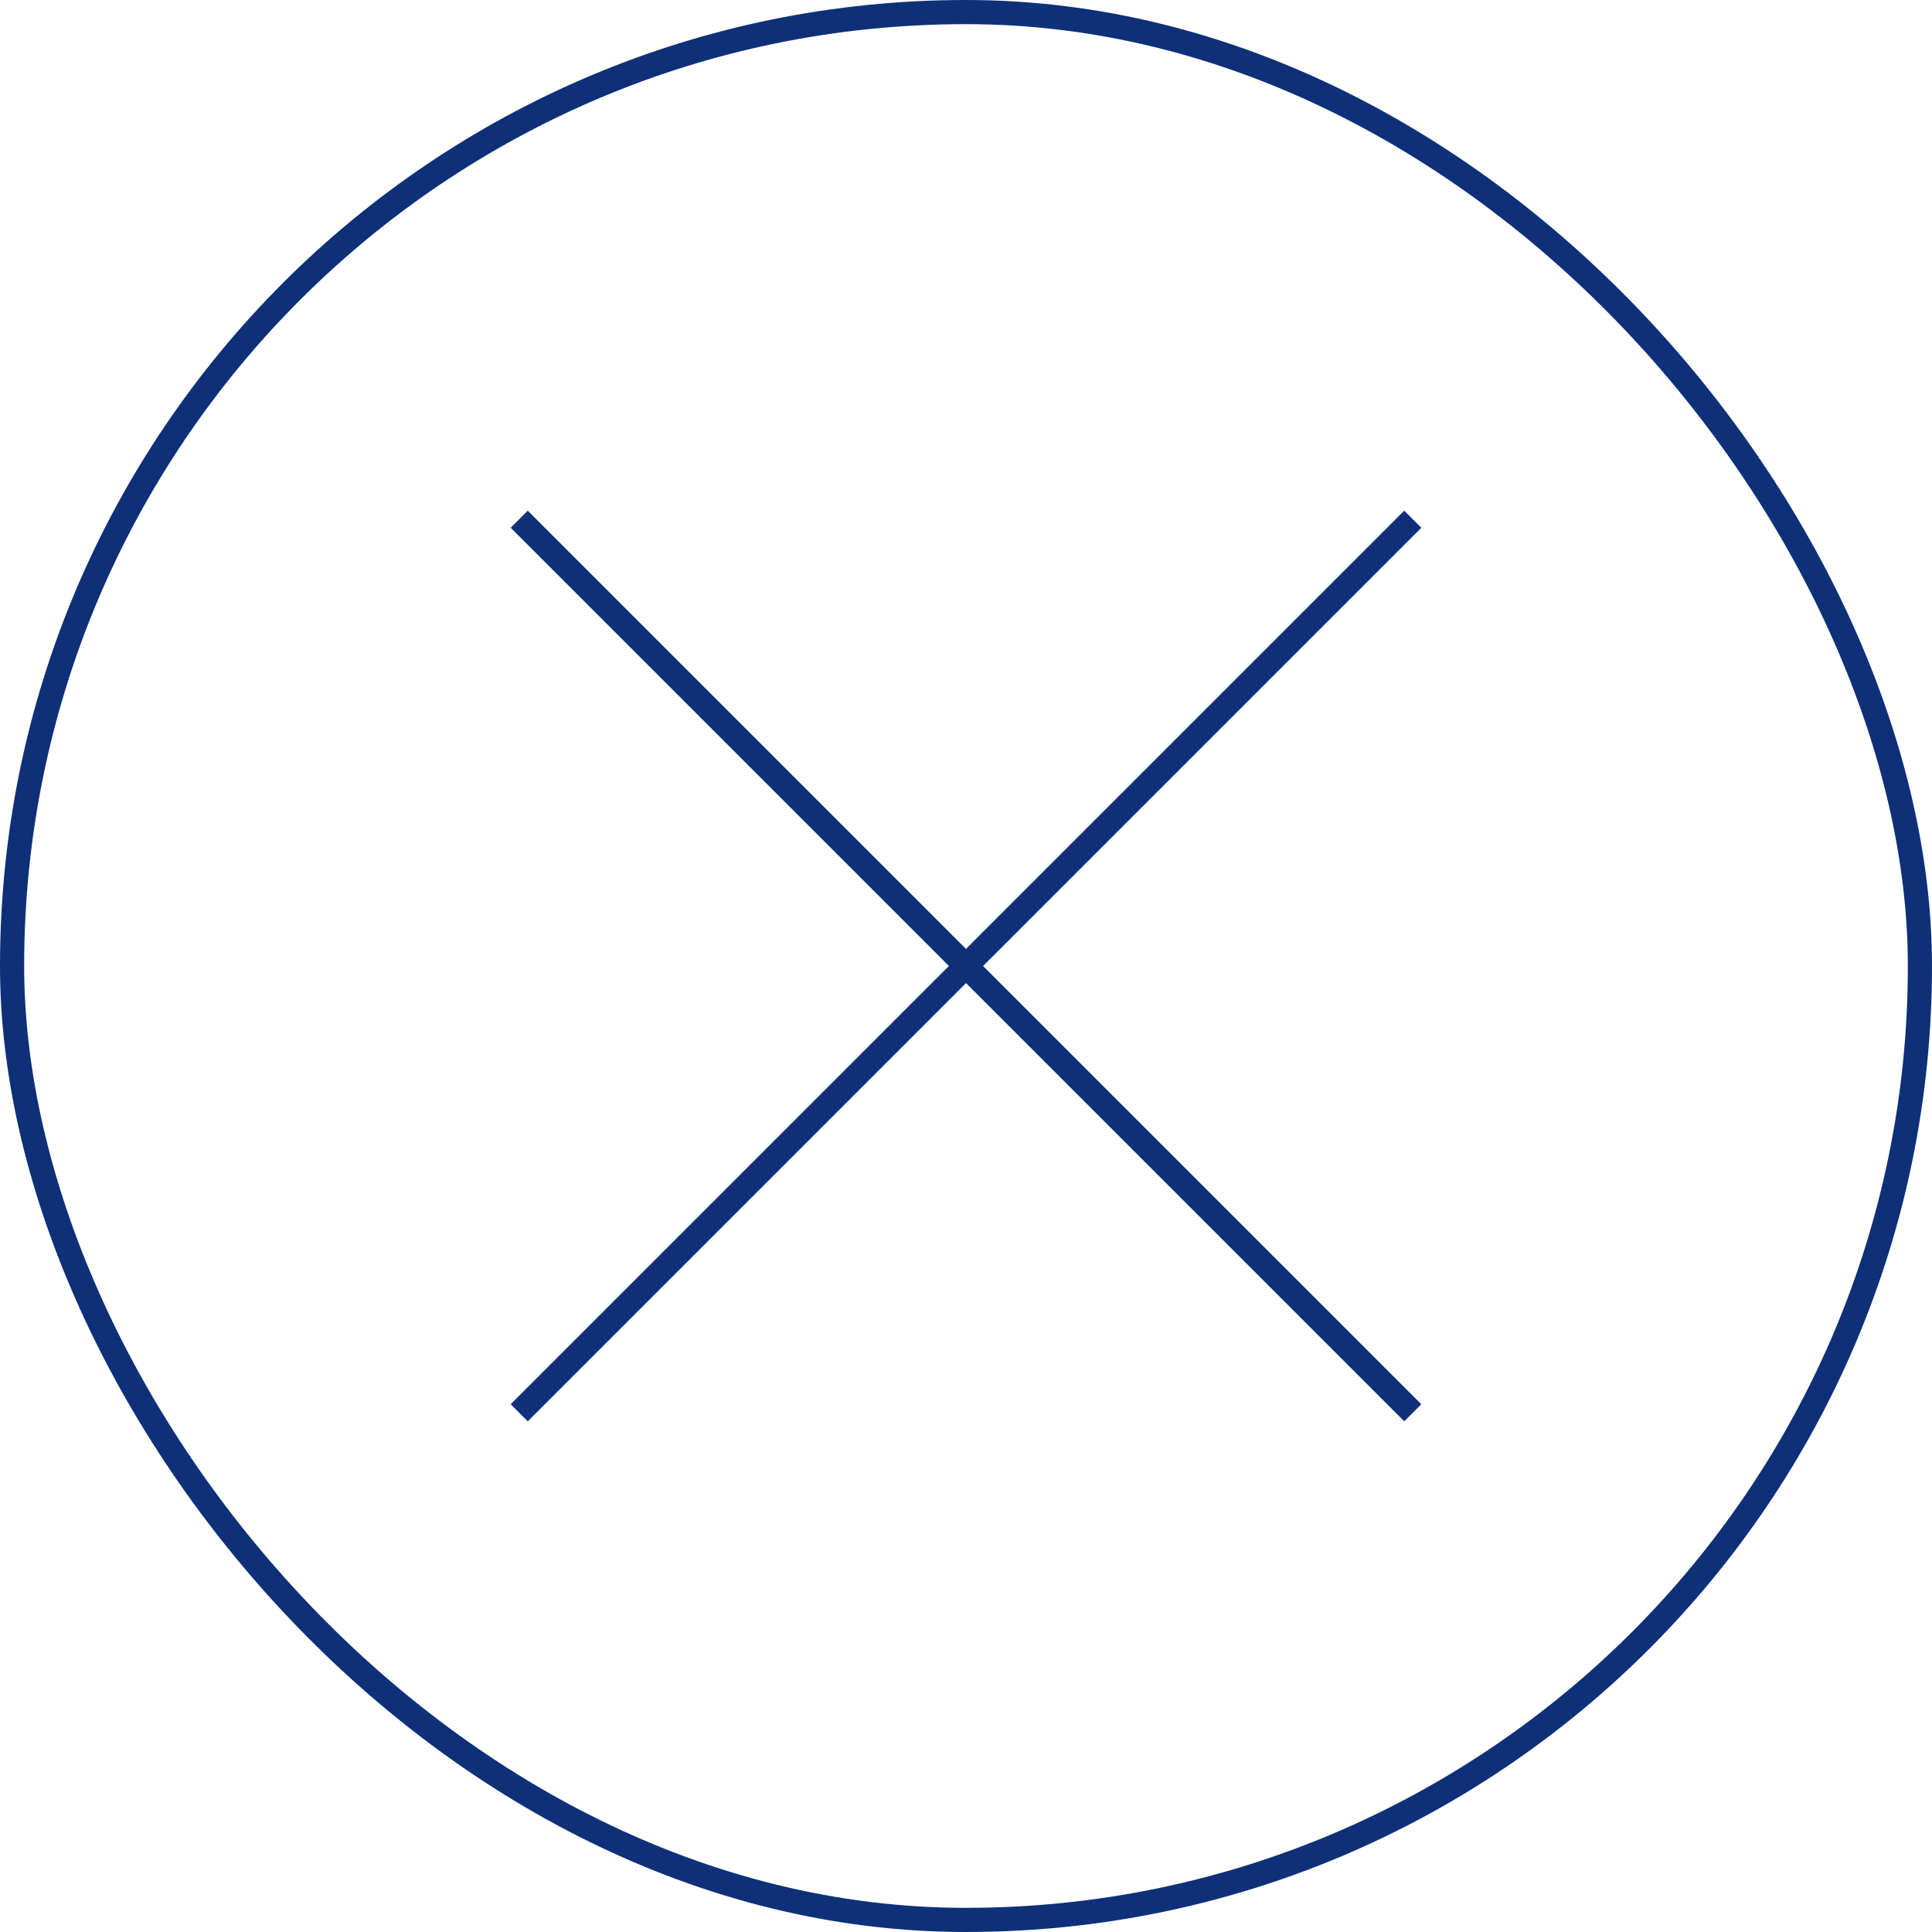 <?xml version="1.0" encoding="UTF-8"?><svg id="_レイヤー_2" xmlns="http://www.w3.org/2000/svg" viewBox="0 0 80 80"><defs><style>.cls-1{fill:none;stroke:#0d3078;stroke-miterlimit:10;}</style></defs><g id="_モーダル"><rect class="cls-1" x=".5" y=".5" width="79" height="79" rx="39.5" ry="39.5"/><line class="cls-1" x1="21.5" y1="58.5" x2="58.5" y2="21.5"/><line class="cls-1" x1="21.5" y1="21.5" x2="58.5" y2="58.5"/></g></svg>